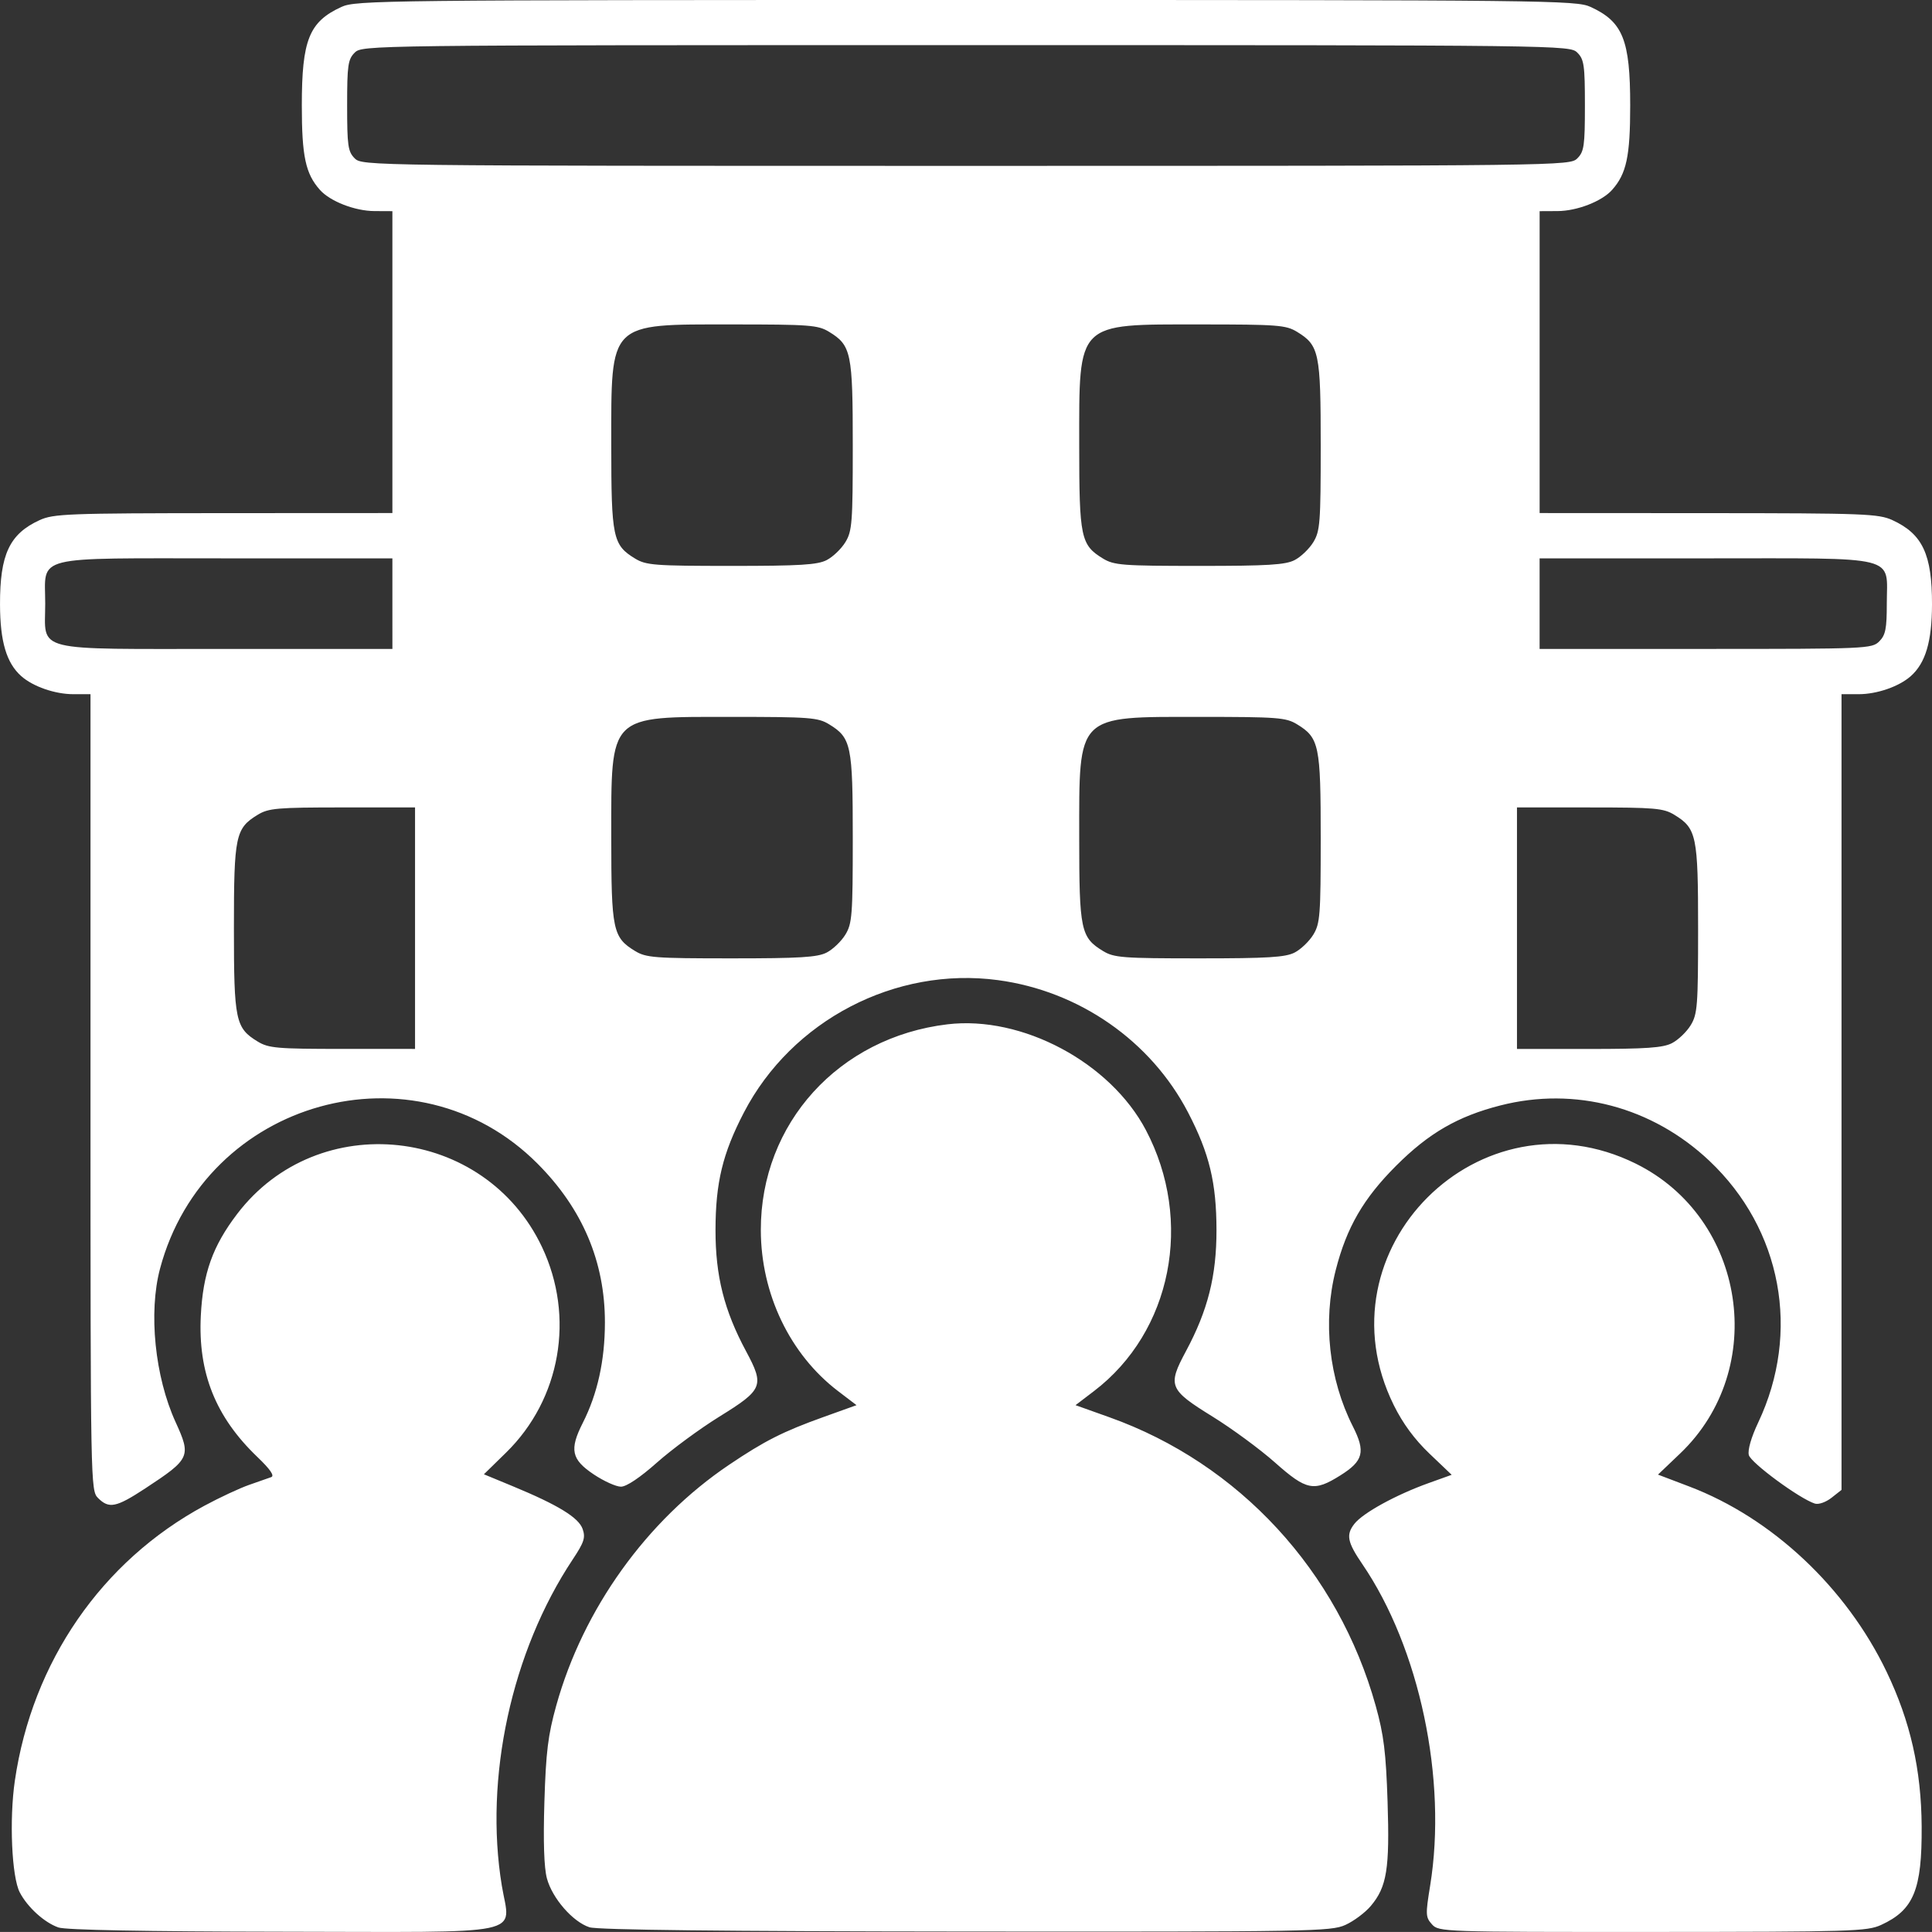<?xml version="1.0" encoding="UTF-8" standalone="no"?>
<!-- Created with Inkscape (http://www.inkscape.org/) -->

<svg
   width="135.455mm"
   height="135.452mm"
   viewBox="0 0 135.455 135.452"
   version="1.1"
   id="svg1"
   xml:space="preserve"
   xmlns="http://www.w3.org/2000/svg"
   xmlns:svg="http://www.w3.org/2000/svg"><rect x="0" y="0" width="135.455" height="135.452" fill="#333333" stroke="none"/><defs
     id="defs1" /><g
     id="layer1"
     transform="translate(-37.272,-75.696)"><g
       id="g1"><g
         id="g2"
         style="fill:#ffffff;fill-opacity:1"><path
           style="fill:#ffffff;fill-opacity:1"
           d="m 41.368,210.833 c -0.985,-0.343 -2.164,-1.413 -2.71,-2.458 -0.566,-1.084 -0.743,-5.114 -0.344,-7.838 1.218,-8.328 6.086,-15.386 13.293,-19.274 1.069,-0.577 2.477,-1.233 3.128,-1.459 0.652,-0.226 1.35,-0.471 1.551,-0.544 0.25,-0.091 -0.061,-0.543 -0.983,-1.427 -2.919,-2.799 -4.155,-5.891 -3.952,-9.891 0.15,-2.972 0.83,-4.876 2.545,-7.13 5.668,-7.449 17.356,-6.182 21.378,2.318 2.316,4.894 1.307,10.665 -2.52,14.409 l -1.555,1.521 2.018,0.835 c 3.18,1.316 4.622,2.199 4.903,2.999 0.213,0.607 0.107,0.93 -0.7,2.145 -4.286,6.455 -6.21,15.318 -4.965,22.865 0.589,3.568 2.104,3.251 -15.452,3.227 -9.591,-0.013 -15.123,-0.119 -15.636,-0.298 z m 37.235,-0.013 c -1.166,-0.374 -2.61,-2.029 -2.986,-3.424 -0.203,-0.751 -0.263,-2.584 -0.177,-5.373 0.108,-3.496 0.253,-4.671 0.831,-6.747 1.887,-6.779 6.344,-12.99 12.114,-16.879 2.489,-1.678 3.787,-2.335 6.625,-3.353 l 2.313,-0.83 -1.296,-0.988 c -3.372,-2.571 -5.406,-6.813 -5.413,-11.288 -0.013,-7.48 5.468,-13.519 13.094,-14.427 5.227,-0.623 11.404,2.672 13.903,7.416 3.357,6.372 1.813,14.143 -3.637,18.299 l -1.296,0.988 2.38,0.85 c 9.087,3.244 16.039,10.782 18.669,20.24 0.565,2.033 0.716,3.256 0.829,6.719 0.153,4.708 -0.049,5.962 -1.176,7.302 -0.39,0.464 -1.191,1.062 -1.779,1.329 -1.015,0.461 -2.37,0.485 -26.602,0.465 -17.019,-0.014 -25.821,-0.114 -26.397,-0.299 z m 59.068,-0.204 c -0.451,-0.498 -0.46,-0.687 -0.13,-2.712 1.209,-7.432 -0.739,-16.664 -4.757,-22.549 -1.051,-1.54 -1.153,-2.059 -0.552,-2.823 0.603,-0.766 2.908,-2.031 5.206,-2.856 l 1.613,-0.579 -1.557,-1.485 c -1.045,-0.997 -1.867,-2.112 -2.5,-3.394 -5.388,-10.901 6.059,-22.328 16.966,-16.937 7.716,3.813 9.332,14.386 3.106,20.324 l -1.55,1.478 2.186,0.831 c 5.813,2.208 11.015,7.092 13.846,13.001 1.663,3.471 2.429,6.852 2.454,10.829 0.027,4.445 -0.555,5.861 -2.84,6.911 -0.987,0.453 -2.069,0.486 -16.032,0.492 -14.7,0.006 -14.983,-0.004 -15.459,-0.53 z M 44.146,180.724 c -0.522,-0.522 -0.529,-0.882 -0.529,-28.443 v -27.914 h -1.199 c -1.288,0 -2.833,-0.535 -3.657,-1.267 -1.035,-0.919 -1.482,-2.427 -1.488,-5.025 -0.008,-3.506 0.665,-4.943 2.772,-5.91 0.976,-0.448 1.977,-0.486 12.898,-0.492 l 11.84,-0.006 V 101.085 90.501 l -1.257,-0.006 c -1.371,-0.006 -3.112,-0.683 -3.826,-1.488 -1.006,-1.133 -1.267,-2.35 -1.267,-5.915 0,-4.598 0.511,-5.87 2.778,-6.911 1.013,-0.465 2.884,-0.486 43.789,-0.486 40.904,0 42.775,0.021 43.789,0.486 2.267,1.041 2.778,2.313 2.778,6.911 0,3.564 -0.261,4.782 -1.267,5.915 -0.714,0.804 -2.456,1.482 -3.826,1.488 l -1.257,0.006 v 10.583 10.583 l 11.84,0.006 c 10.922,0.005 11.922,0.043 12.898,0.492 2.107,0.967 2.781,2.404 2.772,5.91 -0.006,2.598 -0.453,4.106 -1.488,5.025 -0.824,0.732 -2.369,1.267 -3.657,1.267 h -1.199 v 27.894 27.894 l -0.703,0.553 c -0.396,0.311 -0.906,0.489 -1.167,0.406 -1.068,-0.339 -4.491,-2.857 -4.629,-3.404 -0.089,-0.353 0.169,-1.246 0.657,-2.278 2.999,-6.34 1.652,-13.556 -3.423,-18.349 -4.007,-3.784 -9.428,-5.22 -14.655,-3.883 -2.989,0.764 -5.019,1.939 -7.31,4.231 -2.292,2.292 -3.467,4.322 -4.231,7.31 -0.921,3.601 -0.478,7.65 1.2,10.961 0.902,1.78 0.74,2.421 -0.869,3.431 -1.86,1.168 -2.375,1.068 -4.587,-0.896 -1.048,-0.931 -3.022,-2.382 -4.386,-3.226 -3.052,-1.888 -3.161,-2.156 -1.863,-4.575 1.538,-2.865 2.148,-5.281 2.144,-8.499 -0.004,-3.32 -0.498,-5.369 -1.989,-8.239 -2.607,-5.021 -7.638,-8.523 -13.337,-9.285 -7.194,-0.963 -14.453,2.822 -17.809,9.285 -1.491,2.87 -1.985,4.919 -1.989,8.239 -0.004,3.217 0.606,5.634 2.144,8.499 1.298,2.418 1.189,2.686 -1.863,4.575 -1.364,0.844 -3.338,2.296 -4.386,3.226 -1.188,1.055 -2.139,1.692 -2.525,1.692 -0.341,0 -1.198,-0.387 -1.906,-0.86 -1.574,-1.052 -1.72,-1.739 -0.766,-3.62 1.03,-2.033 1.545,-4.369 1.548,-7.029 0.005,-4.254 -1.568,-7.969 -4.714,-11.129 -8.573,-8.613 -23.318,-4.518 -26.478,7.354 -0.817,3.07 -0.36,7.576 1.09,10.752 1.104,2.418 1.03,2.58 -2.121,4.65 -2.045,1.343 -2.546,1.445 -3.315,0.676 z m 22.225,-39.952 v -8.467 l -5.093,9.8e-4 c -4.585,8.9e-4 -5.178,0.052 -5.94,0.517 -1.559,0.95 -1.666,1.465 -1.666,7.948 0,6.484 0.108,6.998 1.666,7.948 0.762,0.465 1.355,0.517 5.94,0.517 l 5.093,9.9e-4 z m 88.131,8.057 c 0.436,-0.225 1.025,-0.791 1.309,-1.257 0.471,-0.773 0.517,-1.362 0.517,-6.747 0.001,-6.542 -0.105,-7.049 -1.666,-8.001 -0.762,-0.465 -1.355,-0.517 -5.94,-0.517 l -5.093,-9.8e-4 v 8.467 8.467 h 5.04 c 4.033,0 5.199,-0.082 5.833,-0.41 z m -59.267,-6.35 c 0.436,-0.225 1.025,-0.791 1.309,-1.257 0.471,-0.773 0.517,-1.362 0.517,-6.747 0.001,-6.542 -0.105,-7.049 -1.665,-8.001 -0.774,-0.472 -1.361,-0.516 -6.8,-0.516 -8.711,0 -8.467,-0.244 -8.467,8.465 0,6.484 0.108,6.998 1.666,7.948 0.773,0.471 1.362,0.517 6.747,0.517 4.811,8.1e-4 6.046,-0.075 6.692,-0.409 z m 32.808,0 c 0.436,-0.225 1.025,-0.791 1.309,-1.257 0.471,-0.773 0.517,-1.362 0.517,-6.747 10e-4,-6.542 -0.105,-7.049 -1.665,-8.001 -0.774,-0.472 -1.361,-0.516 -6.8,-0.516 -8.711,0 -8.467,-0.244 -8.467,8.465 0,6.484 0.108,6.998 1.666,7.948 0.773,0.471 1.362,0.517 6.747,0.517 4.811,8.1e-4 6.046,-0.075 6.692,-0.409 z M 64.783,118.018 v -3.175 H 53.142 c -13.768,0 -12.7,-0.267 -12.7,3.175 0,3.442 -1.068,3.175 12.7,3.175 h 11.642 z m 104.246,2.646 c 0.441,-0.441 0.529,-0.882 0.529,-2.646 0,-3.442 1.068,-3.175 -12.7,-3.175 h -11.642 v 3.175 3.175 h 11.642 c 11.289,0 11.658,-0.016 12.171,-0.529 z m -73.794,-5.701 c 0.436,-0.225 1.025,-0.791 1.309,-1.257 0.471,-0.773 0.517,-1.362 0.517,-6.747 0.001,-6.542 -0.105,-7.049 -1.665,-8.001 -0.774,-0.472 -1.361,-0.516 -6.8,-0.516 -8.711,0 -8.467,-0.244 -8.467,8.465 0,6.484 0.108,6.998 1.666,7.948 0.773,0.471 1.362,0.517 6.747,0.517 4.811,8.1e-4 6.046,-0.075 6.692,-0.409 z m 32.808,0 c 0.436,-0.225 1.025,-0.791 1.309,-1.257 0.471,-0.773 0.517,-1.362 0.517,-6.747 10e-4,-6.542 -0.105,-7.049 -1.665,-8.001 -0.774,-0.472 -1.361,-0.516 -6.8,-0.516 -8.711,0 -8.467,-0.244 -8.467,8.465 0,6.484 0.108,6.998 1.666,7.948 0.773,0.471 1.362,0.517 6.747,0.517 4.811,8.1e-4 6.046,-0.075 6.692,-0.409 z M 147.863,86.797 c 0.47,-0.47 0.529,-0.882 0.529,-3.704 0,-2.822 -0.059,-3.234 -0.529,-3.704 -0.525,-0.525 -0.882,-0.529 -42.862,-0.529 -41.981,0 -42.338,0.004 -42.862,0.529 -0.47,0.47 -0.529,0.882 -0.529,3.704 0,2.822 0.059,3.234 0.529,3.704 0.525,0.525 0.882,0.529 42.862,0.529 41.981,0 42.338,-0.004 42.862,-0.529 z"
           id="path1" /></g></g></g></svg>
